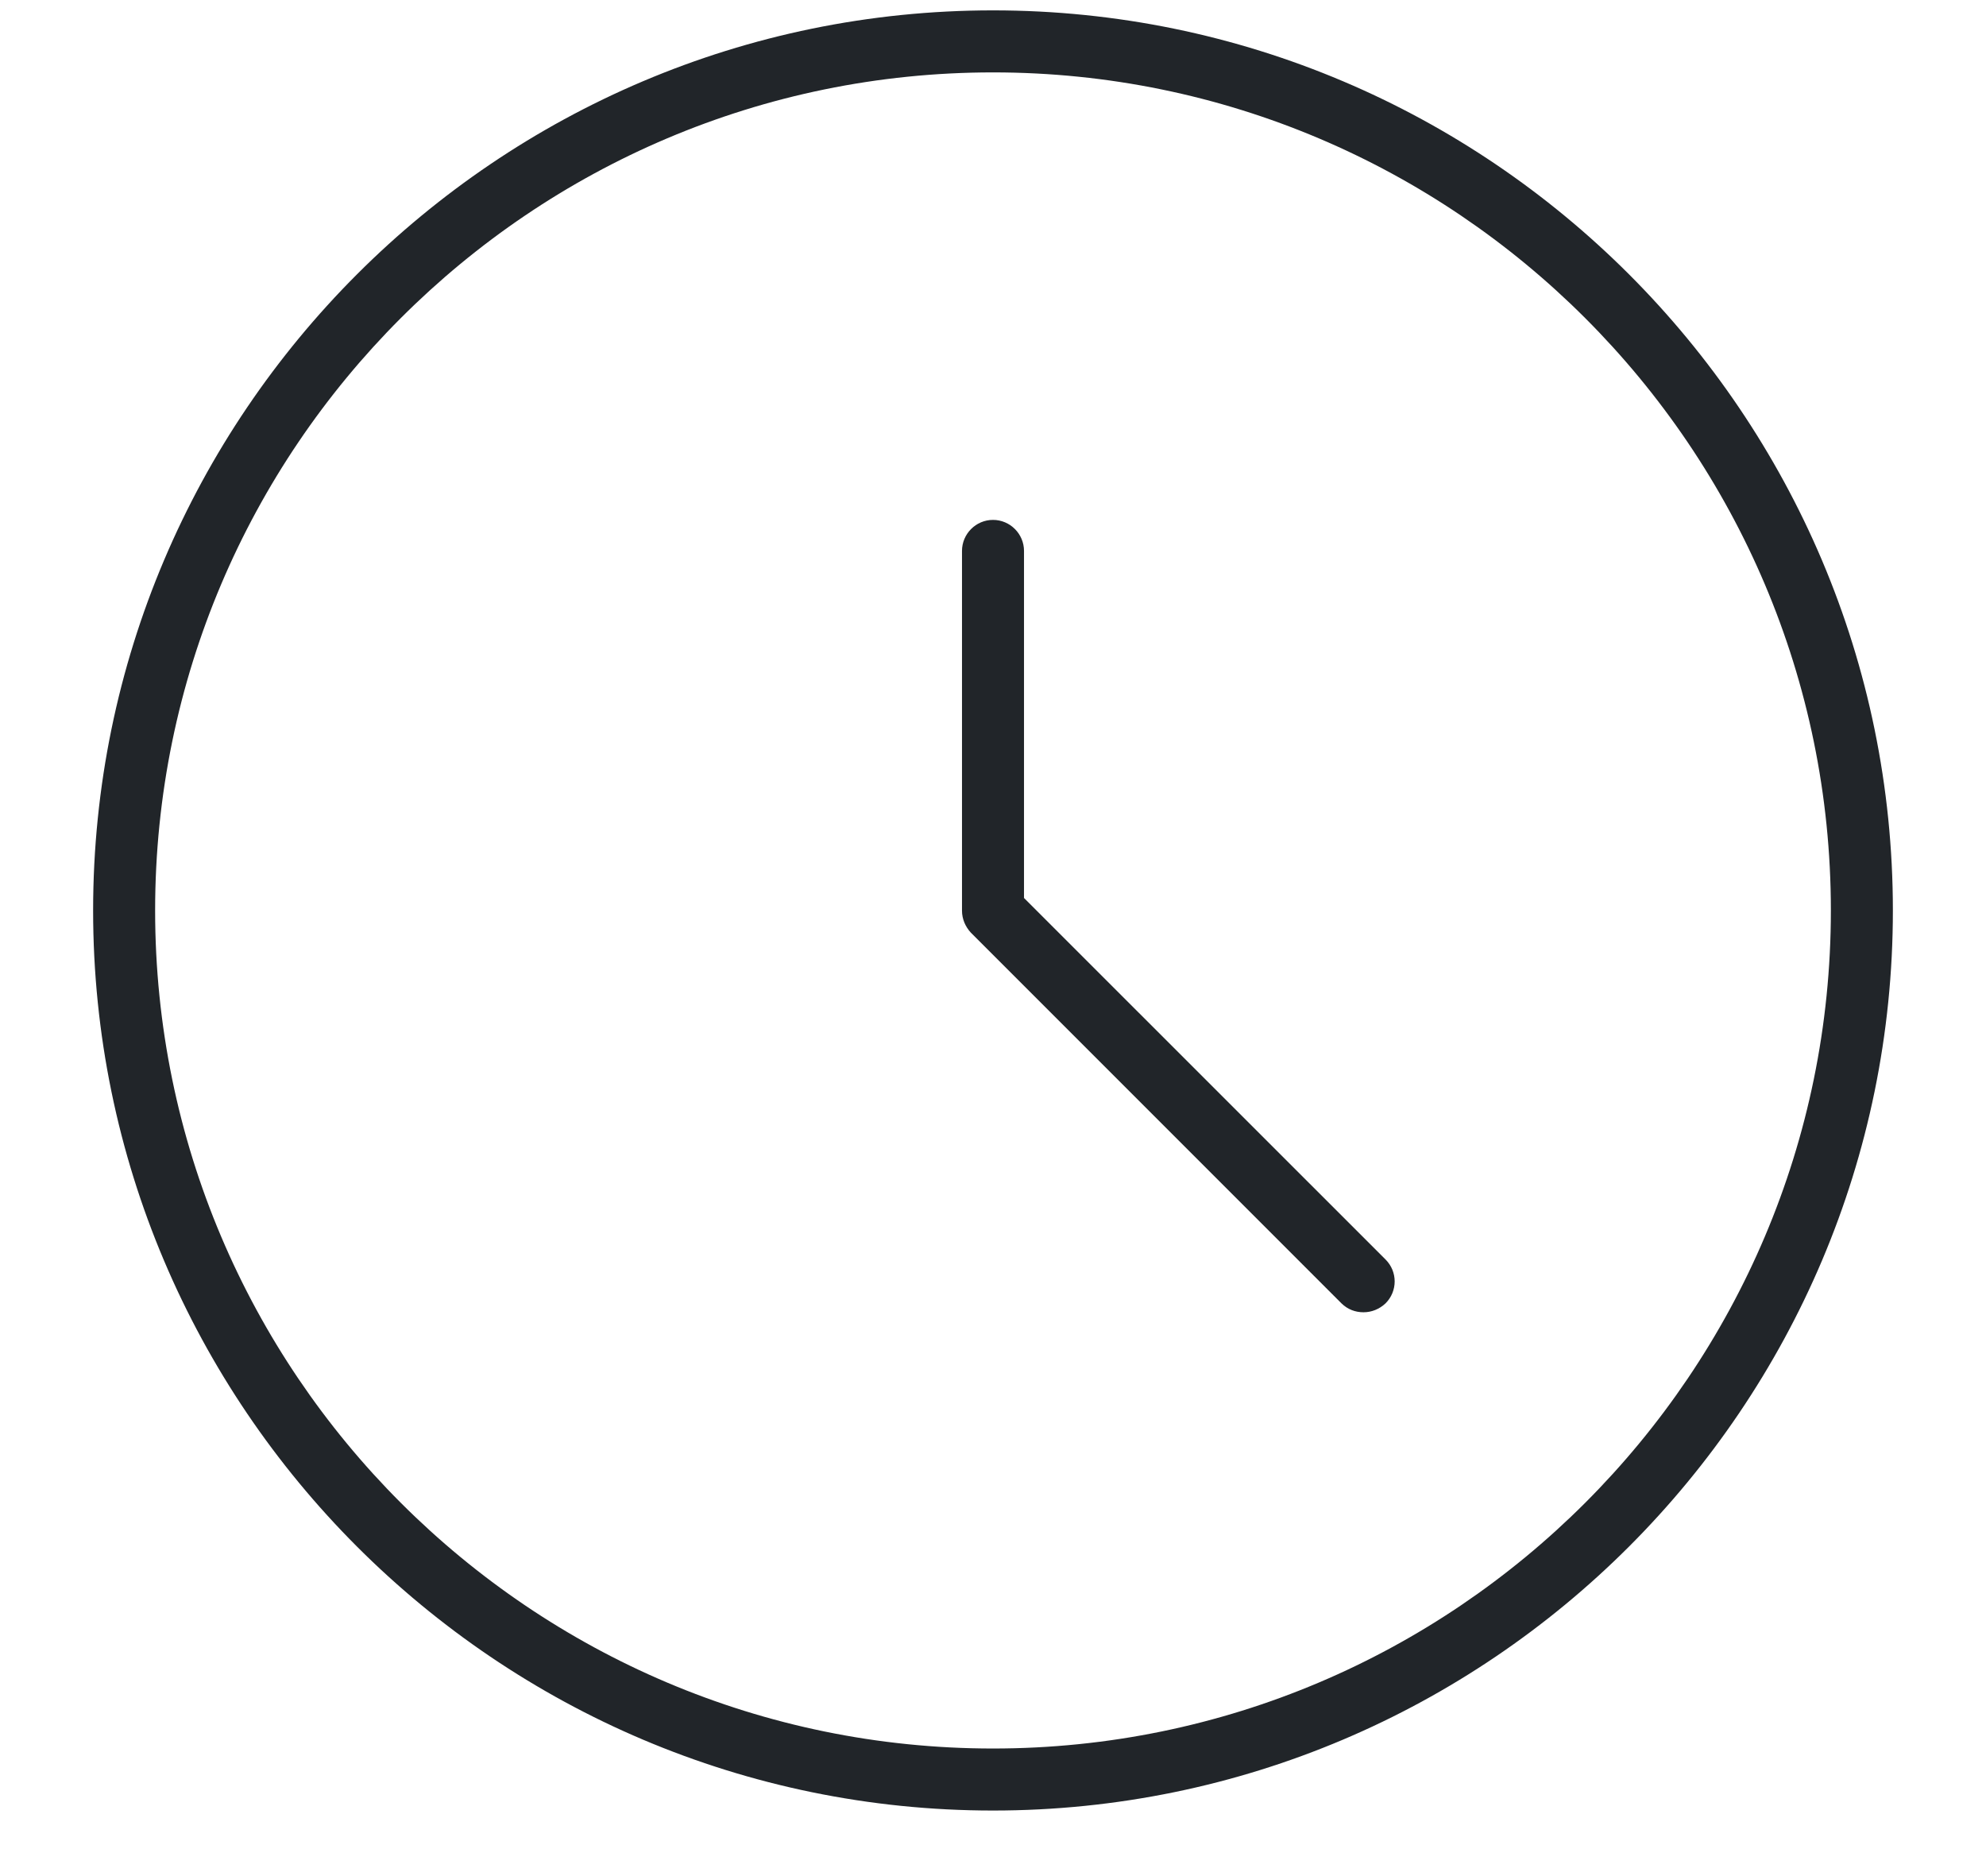 <svg width="18" height="17" viewBox="0 0 18 17" fill="none" xmlns="http://www.w3.org/2000/svg">
<path d="M9 0.094C4.503 0.094 0.844 3.753 0.844 8.25C0.844 12.747 4.503 16.406 9 16.406C13.497 16.406 17.156 12.747 17.156 8.25C17.156 3.753 13.497 0.094 9 0.094ZM9 15.844C4.812 15.844 1.406 12.438 1.406 8.25C1.406 4.062 4.812 0.656 9 0.656C13.188 0.656 16.594 4.062 16.594 8.25C16.594 12.438 13.188 15.844 9 15.844Z" fill="#212529"/>
<path d="M9.281 8.137V4.992C9.281 4.838 9.155 4.711 9 4.711C8.845 4.711 8.719 4.838 8.719 4.992V8.252C8.719 8.328 8.75 8.398 8.8 8.452L12.158 11.81C12.215 11.866 12.285 11.891 12.358 11.891C12.431 11.891 12.502 11.863 12.558 11.81C12.668 11.7 12.668 11.523 12.558 11.413L9.281 8.137Z" fill="#212529"/>
</svg>
